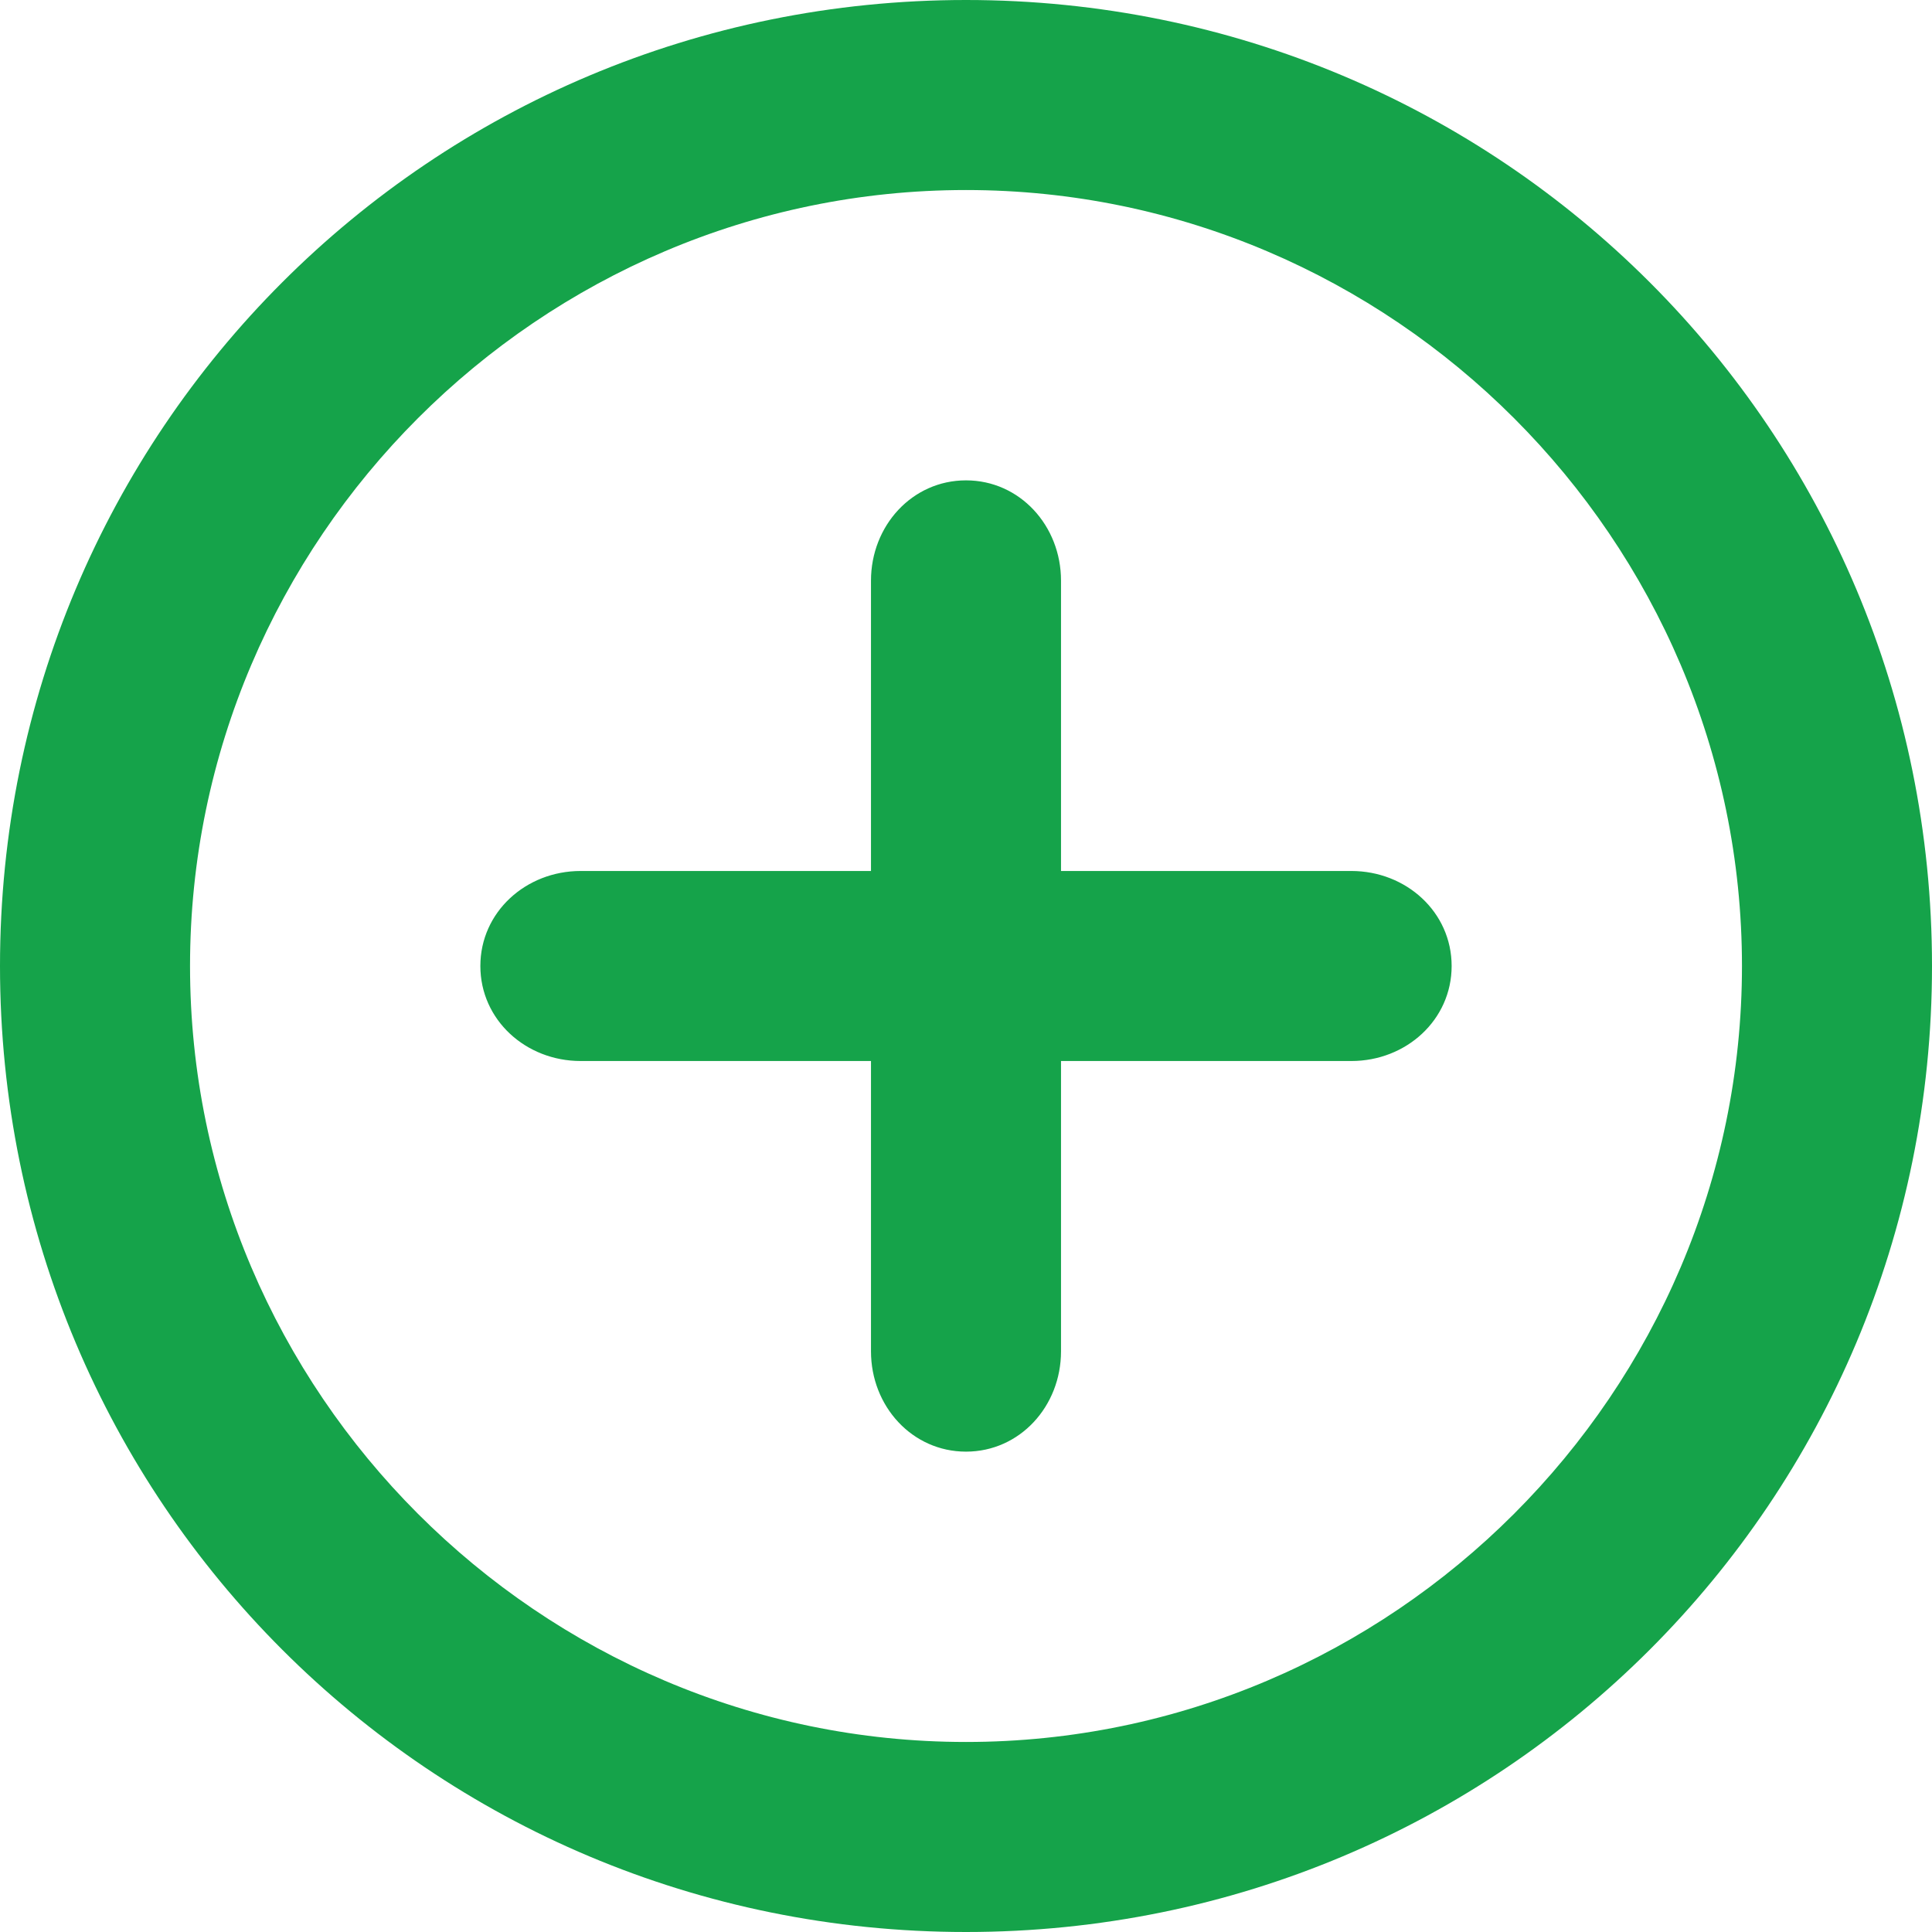 <svg width="200" height="200" viewBox="0 0 200 200" fill="none" xmlns="http://www.w3.org/2000/svg">
<g clip-path="url(#clip0_1_26)">
<g clip-path="url(#clip1_1_26)">
<path d="M200 100C200 155.41 155.41 200 100 200C44.59 200 0 155.41 0 100C0 44.59 44.59 0 100 0C155.41 0 200 44.59 200 100ZM180.328 100C180.328 55.847 144.153 19.672 100 19.672C55.847 19.672 19.672 55.847 19.672 100C19.672 144.153 55.847 180.328 100 180.328C144.153 180.328 180.328 144.153 180.328 100ZM109.836 60.109V90.164H139.891C145.574 90.164 150.273 94.426 150.273 100C150.273 105.574 145.574 109.836 139.891 109.836H109.836V139.891C109.836 145.574 105.574 150.273 100 150.273C94.426 150.273 90.164 145.574 90.164 139.891V109.836H60.109C54.426 109.836 49.727 105.574 49.727 100C49.727 94.426 54.426 90.164 60.109 90.164H90.164V60.109C90.164 54.426 94.426 49.727 100 49.727C105.574 49.727 109.836 54.426 109.836 60.109Z" fill="#15A34A"/>
</g>
</g>
<defs>
<clipPath id="clip0_1_26">
<rect width="200" height="200" fill="white"/>
</clipPath>
<clipPath id="clip1_1_26">
<rect width="200" height="200" fill="white"/>
</clipPath>
</defs>
</svg>
